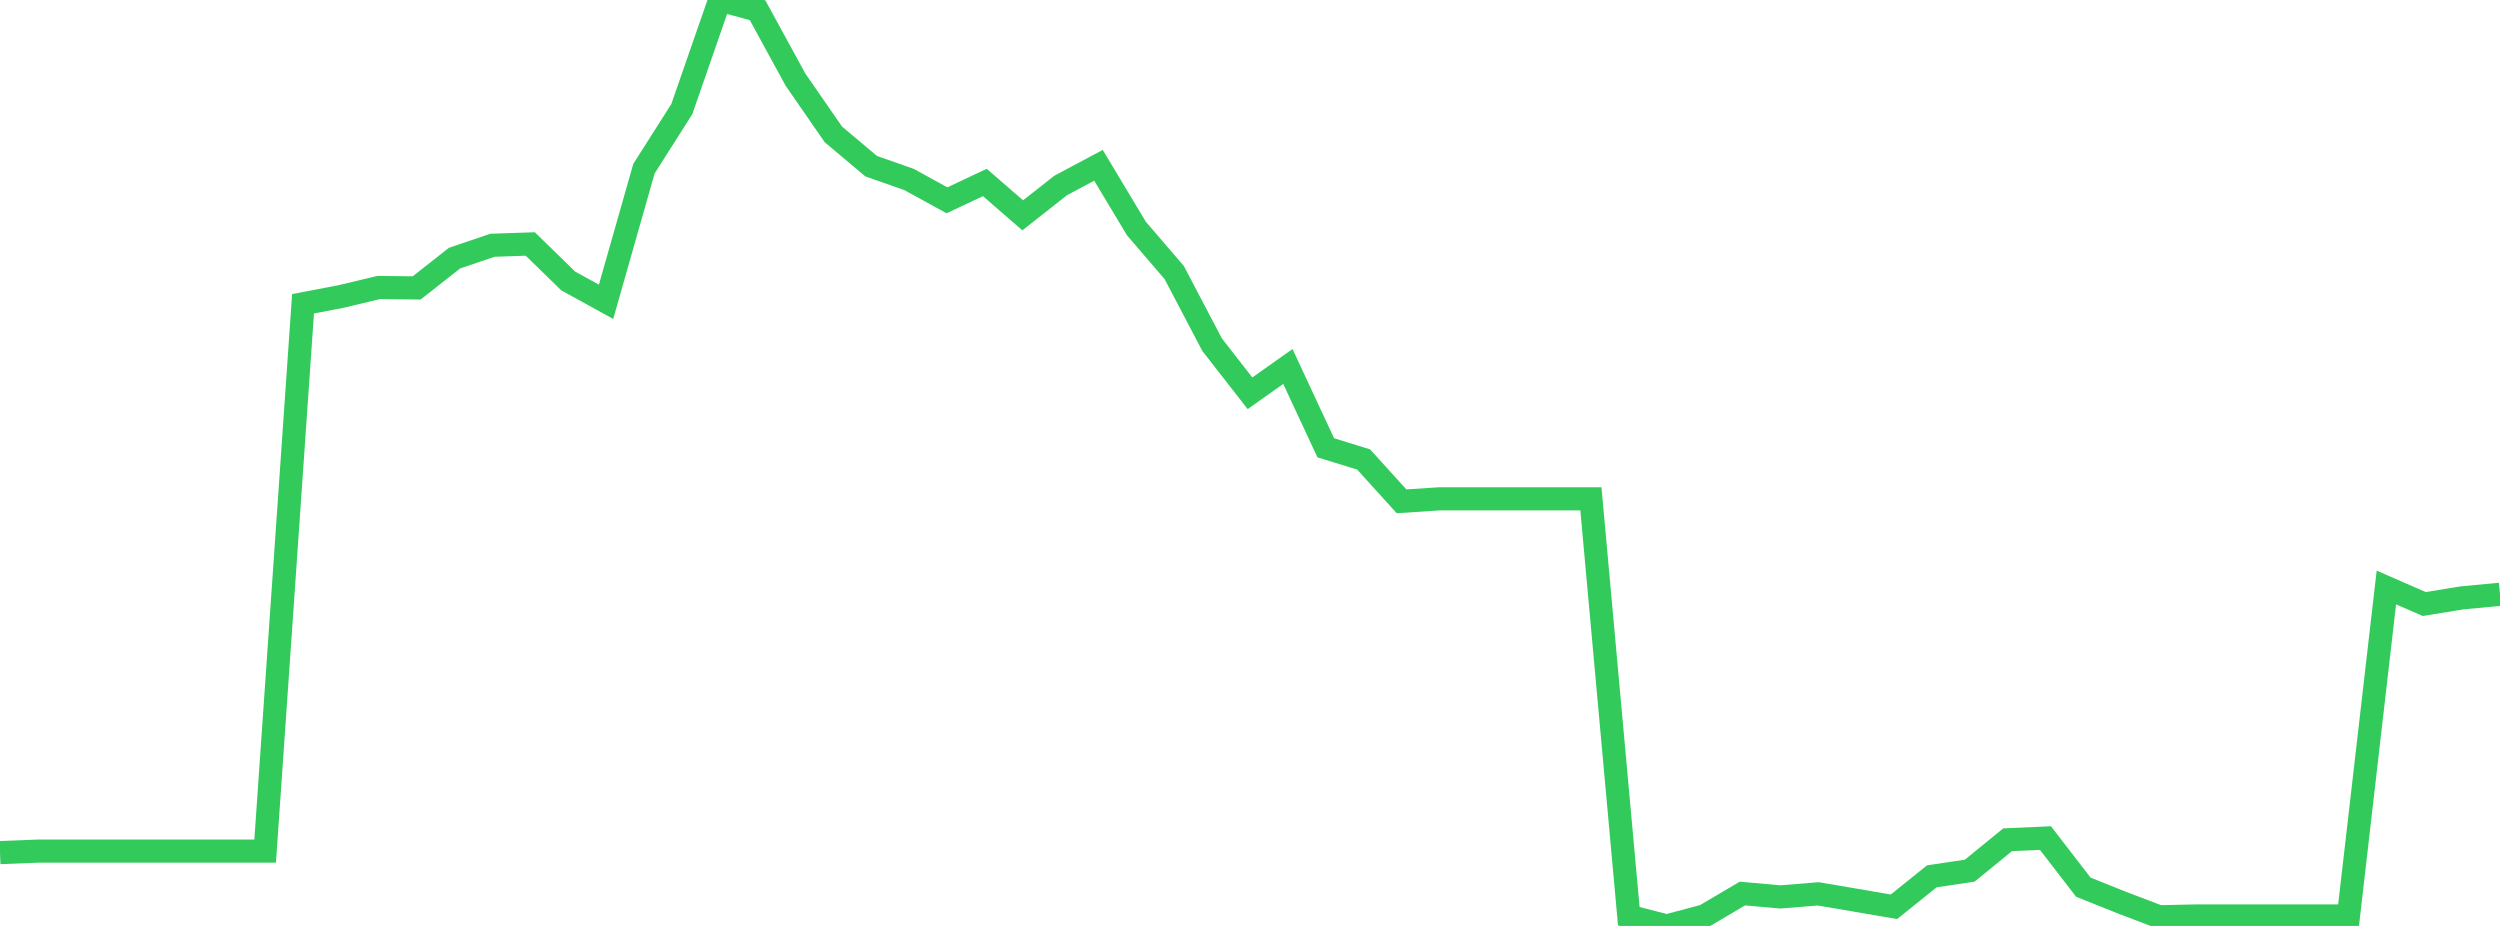 <?xml version="1.0" standalone="no"?>
<!DOCTYPE svg PUBLIC "-//W3C//DTD SVG 1.1//EN" "http://www.w3.org/Graphics/SVG/1.1/DTD/svg11.dtd">

<svg width="135" height="50" viewBox="0 0 135 50" preserveAspectRatio="none" 
  xmlns="http://www.w3.org/2000/svg"
  xmlns:xlink="http://www.w3.org/1999/xlink">


<polyline points="0.0, 46.04 2.045, 45.96 4.091, 45.96 6.136, 45.96 8.182, 45.96 10.227, 45.96 12.273, 45.96 14.318, 45.96 16.364, 16.404 18.409, 16.013 20.455, 15.524 22.5, 15.548 24.545, 13.939 26.591, 13.244 28.636, 13.175 30.682, 15.171 32.727, 16.297 34.773, 9.109 36.818, 5.891 38.864, 0.0 40.909, 0.552 42.955, 4.299 45.0, 7.255 47.045, 8.975 49.091, 9.693 51.136, 10.817 53.182, 9.853 55.227, 11.629 57.273, 10.017 59.318, 8.927 61.364, 12.338 63.409, 14.719 65.455, 18.615 67.5, 21.237 69.545, 19.789 71.591, 24.181 73.636, 24.812 75.682, 27.07 77.727, 26.936 79.773, 26.936 81.818, 26.936 83.864, 26.936 85.909, 26.936 87.955, 49.475 90.0, 50.0 92.045, 49.457 94.091, 48.251 96.136, 48.434 98.182, 48.268 100.227, 48.615 102.273, 48.966 104.318, 47.322 106.364, 47.017 108.409, 45.348 110.455, 45.256 112.5, 47.907 114.545, 48.727 116.591, 49.506 118.636, 49.461 120.682, 49.461 122.727, 49.461 124.773, 49.461 126.818, 49.461 128.864, 31.725 130.909, 32.617 132.955, 32.285 135.0, 32.091" fill="none" stroke="#32ca5b" stroke-width="1.25"/>

</svg>